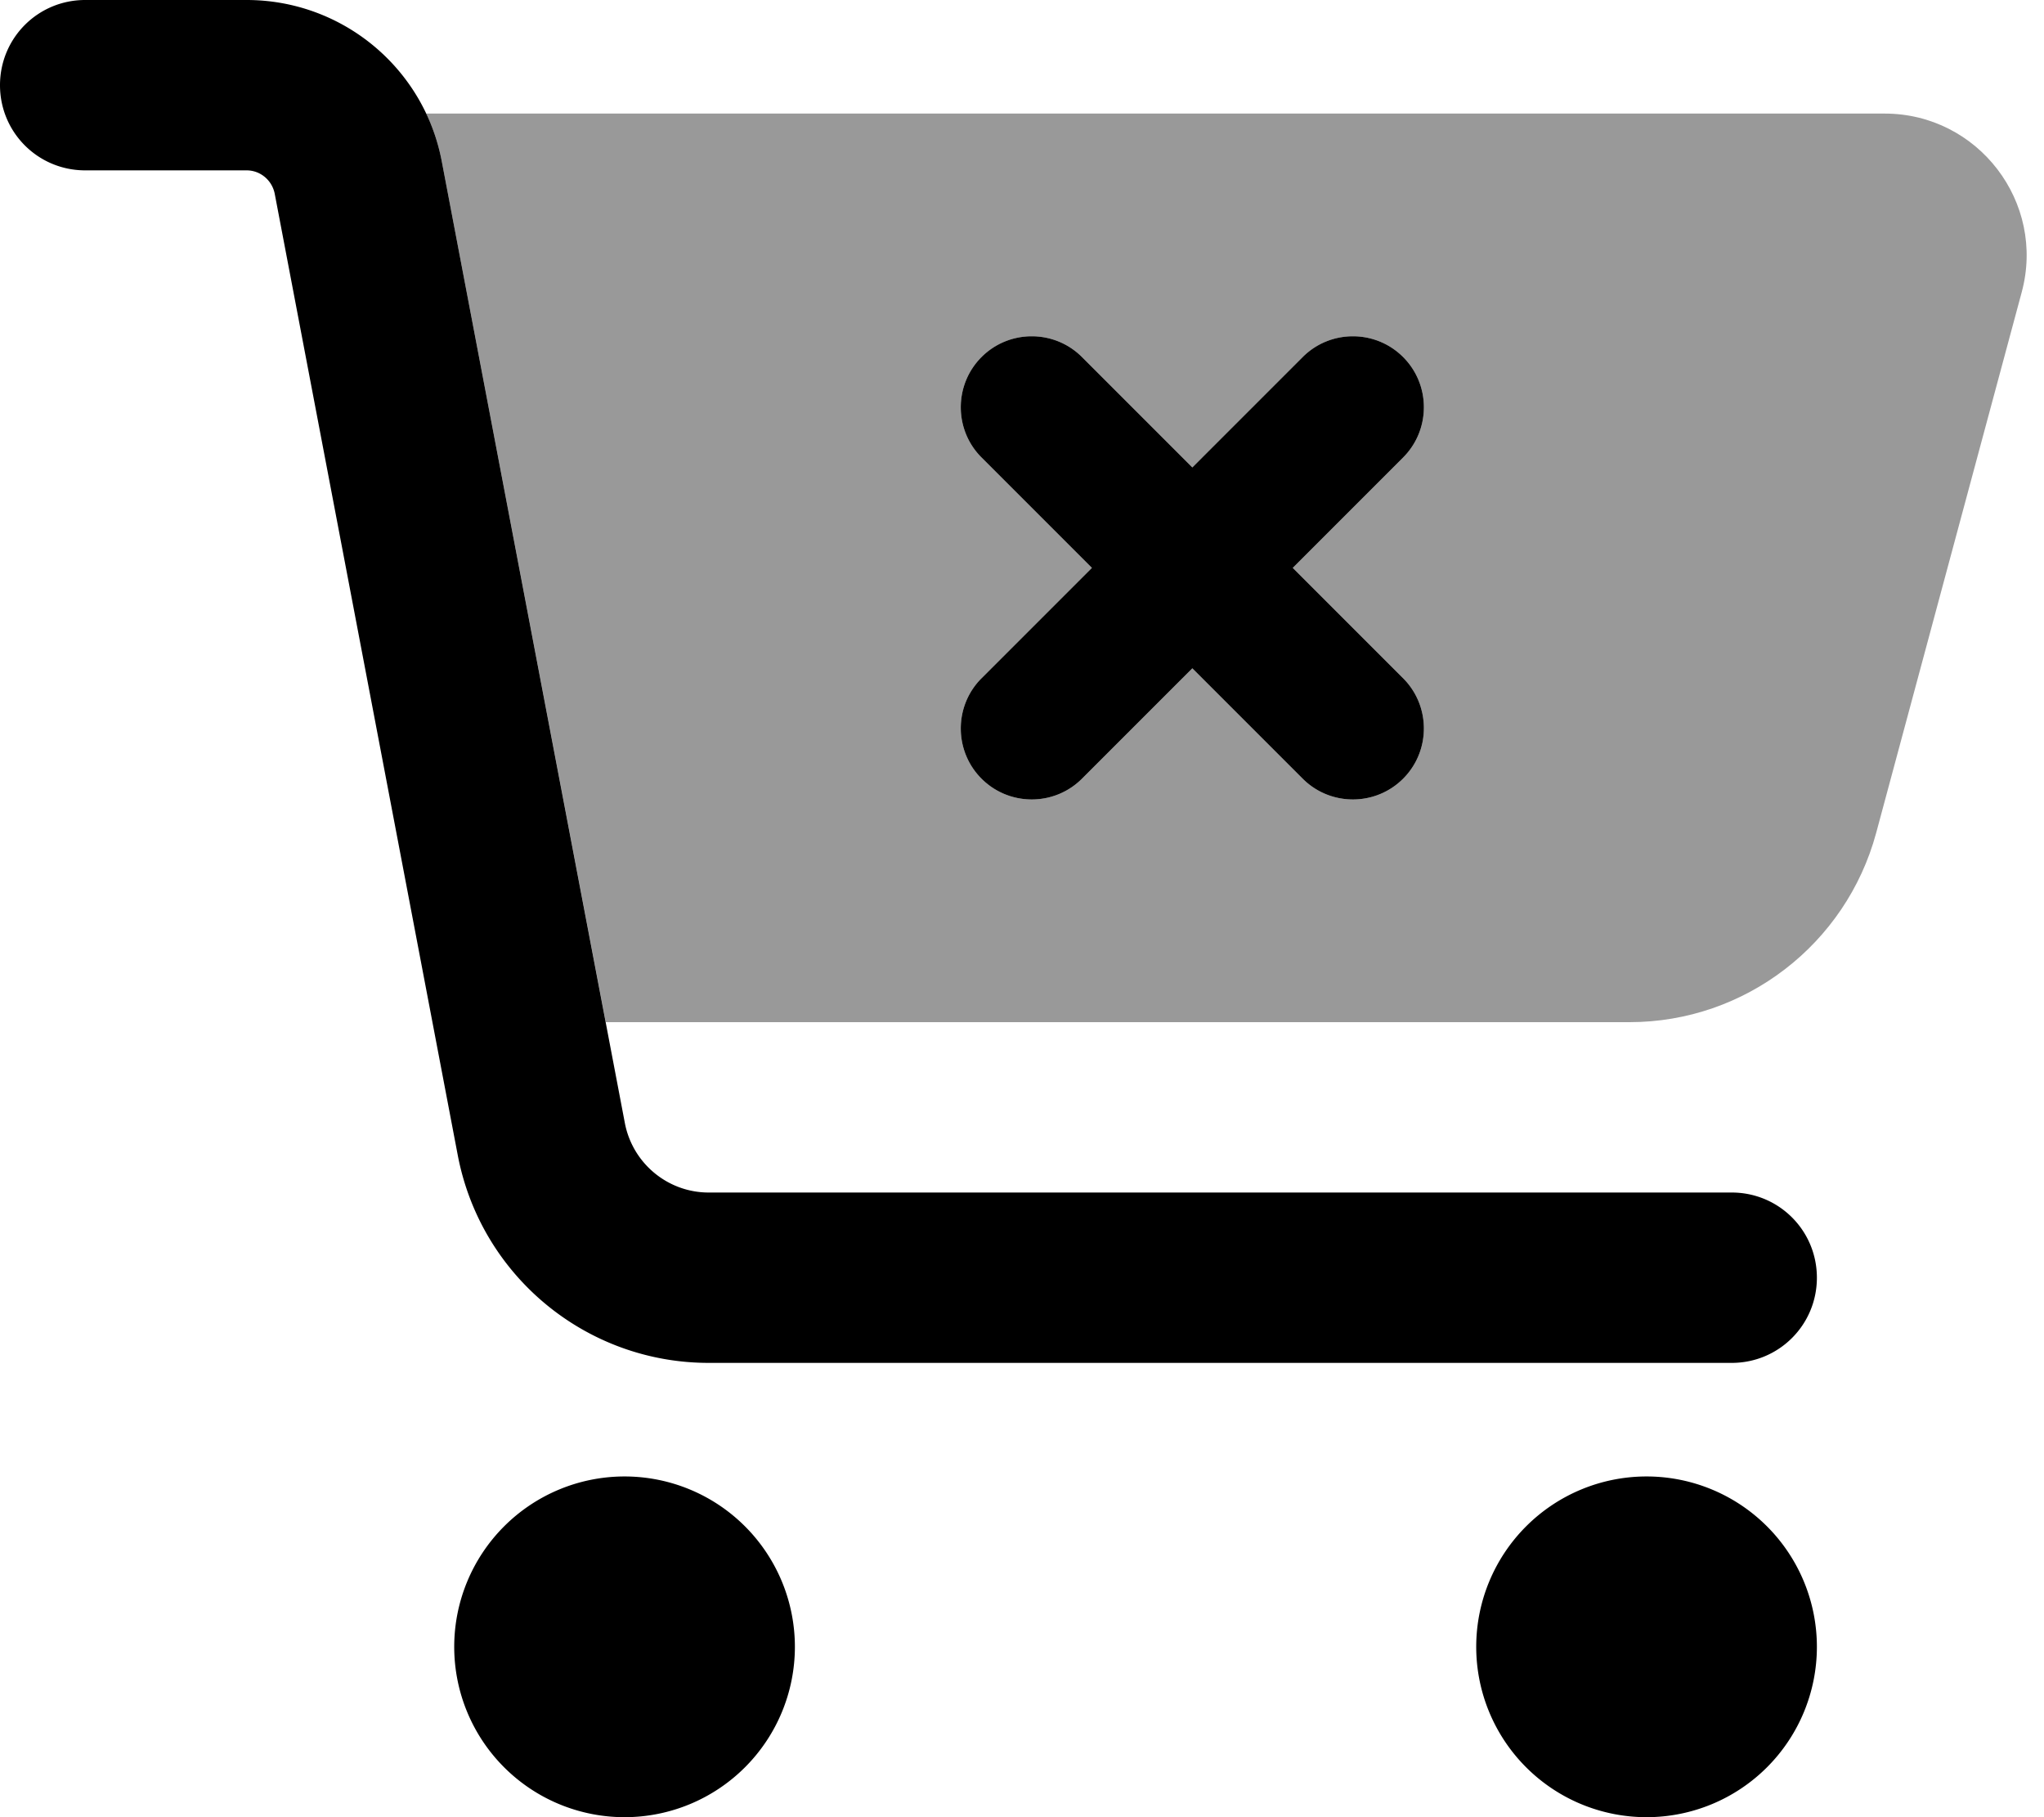 <svg xmlns="http://www.w3.org/2000/svg" viewBox="0 0 576 512"><!--! Font Awesome Pro 6.4.0 by @fontawesome - https://fontawesome.com License - https://fontawesome.com/license (Commercial License) Copyright 2023 Fonticons, Inc. --><defs><style>.fa-secondary{opacity:.4}</style></defs><path class="fa-primary" d="M24 0C10.7 0 0 10.7 0 24S10.7 48 24 48H69.5c3.8 0 7.1 2.7 7.9 6.5l51.6 271c6.5 34 36.2 58.5 70.7 58.5H488c13.3 0 24-10.7 24-24s-10.7-24-24-24H199.7c-11.5 0-21.4-8.2-23.6-19.5l-51.6-271C119.5 19.1 96.4 0 69.5 0H24zM176 512a48 48 0 1 0 0-96 48 48 0 1 0 0 96zm336-48a48 48 0 1 0 -96 0 48 48 0 1 0 96 0zM395.4 128.9c7.8-7.8 7.8-20.5 0-28.3s-20.5-7.8-28.3 0L336 131.7l-31.1-31.1c-7.8-7.8-20.5-7.8-28.3 0s-7.8 20.5 0 28.3L307.7 160l-31.1 31.1c-7.8 7.8-7.8 20.5 0 28.3s20.5 7.8 28.3 0L336 188.3l31.1 31.1c7.8 7.8 20.5 7.8 28.3 0s7.8-20.5 0-28.3L364.3 160l31.1-31.1z"/><path class="fa-secondary" d="M459.2 288H170.7L124.5 45.5c-.9-4.8-2.4-9.3-4.4-13.5h411c26.3 0 45.5 25 38.6 50.4l-41 152.3c-8.5 31.4-37 53.3-69.5 53.3zM395.4 128.9c7.8-7.8 7.8-20.5 0-28.3s-20.5-7.8-28.3 0L336 131.7l-31.1-31.1c-7.8-7.8-20.5-7.8-28.3 0s-7.8 20.5 0 28.3L307.7 160l-31.1 31.1c-7.8 7.8-7.8 20.5 0 28.3s20.5 7.8 28.3 0L336 188.3l31.1 31.1c7.8 7.8 20.5 7.8 28.3 0s7.8-20.5 0-28.3L364.3 160l31.1-31.1z"/></svg>